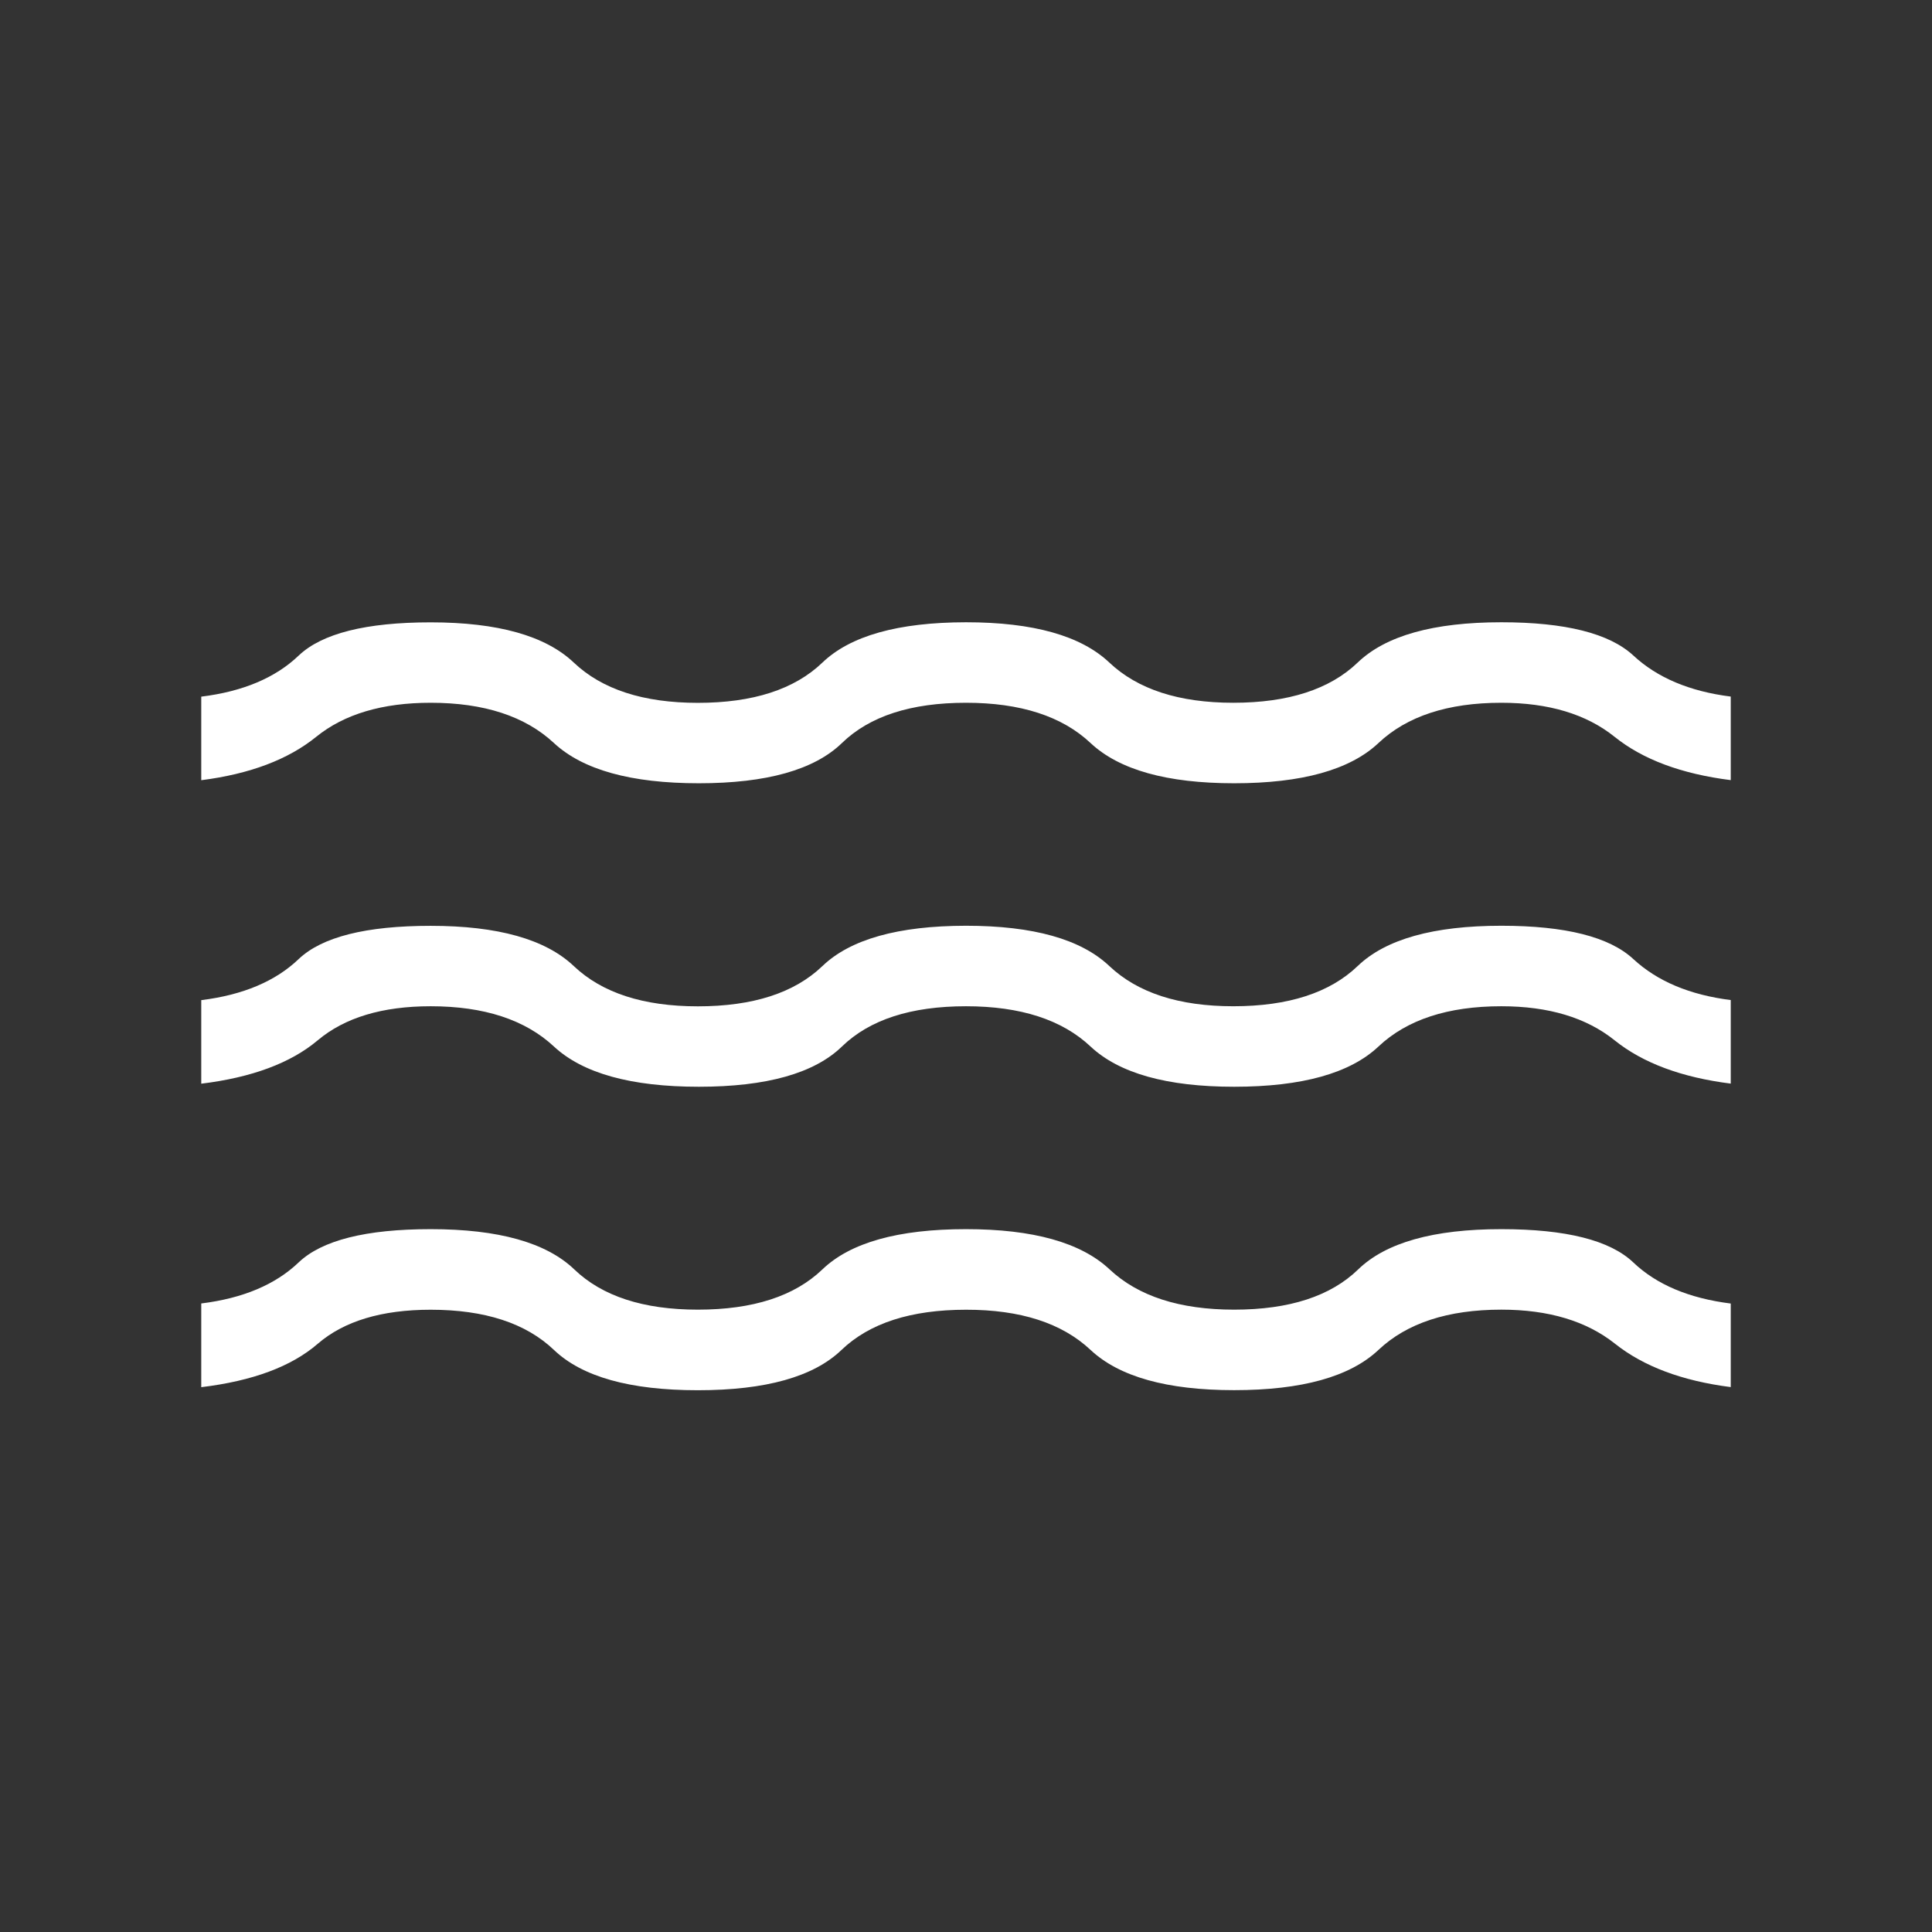 <?xml version="1.0" encoding="UTF-8"?> <svg xmlns="http://www.w3.org/2000/svg" width="24" height="24" viewBox="0 0 24 24" fill="none"><rect x="0" y="0" width="24" height="24" fill="#333333" stroke="none"/><path d="M2.5 17.23V16.192C3.018 16.128 3.421 15.958 3.71 15.682C3.999 15.407 4.546 15.269 5.35 15.269C6.193 15.269 6.787 15.436 7.134 15.769C7.481 16.102 7.992 16.269 8.669 16.269C9.354 16.269 9.869 16.102 10.216 15.769C10.563 15.436 11.157 15.269 12 15.269C12.835 15.269 13.429 15.436 13.784 15.769C14.139 16.102 14.654 16.269 15.331 16.269C16.016 16.269 16.529 16.102 16.872 15.769C17.215 15.436 17.808 15.269 18.65 15.269C19.454 15.269 20.001 15.407 20.29 15.683C20.579 15.958 20.982 16.128 21.5 16.193V17.231C20.896 17.154 20.417 16.974 20.062 16.692C19.707 16.41 19.237 16.269 18.65 16.269C17.986 16.269 17.477 16.436 17.124 16.769C16.771 17.102 16.173 17.269 15.331 17.269C14.496 17.269 13.902 17.102 13.547 16.769C13.192 16.436 12.677 16.269 12 16.27C11.315 16.27 10.8 16.437 10.453 16.77C10.106 17.103 9.512 17.27 8.669 17.27C7.826 17.27 7.231 17.103 6.882 16.77C6.533 16.437 6.023 16.27 5.35 16.27C4.742 16.27 4.274 16.411 3.947 16.693C3.62 16.976 3.137 17.155 2.5 17.232M2.5 13.462V12.424C3.018 12.36 3.421 12.19 3.71 11.914C3.999 11.639 4.546 11.501 5.35 11.501C6.185 11.501 6.777 11.668 7.128 12.001C7.479 12.334 7.992 12.501 8.669 12.501C9.354 12.501 9.869 12.334 10.216 12.001C10.563 11.668 11.157 11.501 12 11.5C12.835 11.5 13.428 11.667 13.78 12C14.132 12.333 14.645 12.5 15.32 12.5C16.004 12.5 16.519 12.333 16.866 12C17.213 11.667 17.807 11.5 18.65 11.5C19.446 11.5 19.993 11.638 20.29 11.914C20.587 12.189 20.99 12.359 21.5 12.423V13.461C20.889 13.384 20.408 13.205 20.057 12.923C19.706 12.641 19.237 12.5 18.65 12.5C17.986 12.5 17.477 12.667 17.124 13C16.771 13.333 16.173 13.5 15.331 13.5C14.496 13.5 13.902 13.333 13.547 13C13.193 12.667 12.677 12.5 12 12.5C11.315 12.5 10.802 12.667 10.459 13C10.116 13.333 9.523 13.5 8.681 13.5C7.839 13.5 7.239 13.333 6.881 13C6.523 12.667 6.013 12.5 5.35 12.5C4.75 12.5 4.282 12.641 3.947 12.923C3.612 13.205 3.129 13.385 2.5 13.462ZM2.5 9.692V8.654C3.018 8.59 3.421 8.42 3.71 8.144C3.999 7.869 4.546 7.731 5.35 7.731C6.185 7.731 6.777 7.898 7.128 8.231C7.479 8.564 7.992 8.731 8.669 8.731C9.354 8.731 9.869 8.564 10.216 8.231C10.563 7.898 11.157 7.731 12 7.73C12.835 7.73 13.428 7.897 13.78 8.23C14.132 8.563 14.645 8.73 15.32 8.73C16.004 8.73 16.519 8.563 16.866 8.23C17.213 7.897 17.807 7.73 18.65 7.73C19.446 7.73 19.993 7.868 20.29 8.143C20.587 8.419 20.99 8.589 21.5 8.653V9.691C20.889 9.614 20.408 9.435 20.057 9.153C19.706 8.871 19.237 8.73 18.65 8.73C17.986 8.73 17.477 8.897 17.124 9.23C16.771 9.563 16.173 9.73 15.331 9.73C14.496 9.73 13.902 9.563 13.547 9.23C13.193 8.897 12.677 8.73 12 8.73C11.315 8.73 10.802 8.897 10.459 9.23C10.116 9.563 9.523 9.73 8.681 9.73C7.839 9.73 7.239 9.563 6.881 9.23C6.523 8.897 6.013 8.73 5.35 8.73C4.75 8.73 4.276 8.871 3.928 9.153C3.58 9.435 3.104 9.615 2.5 9.692Z" fill="white"></path></svg> 